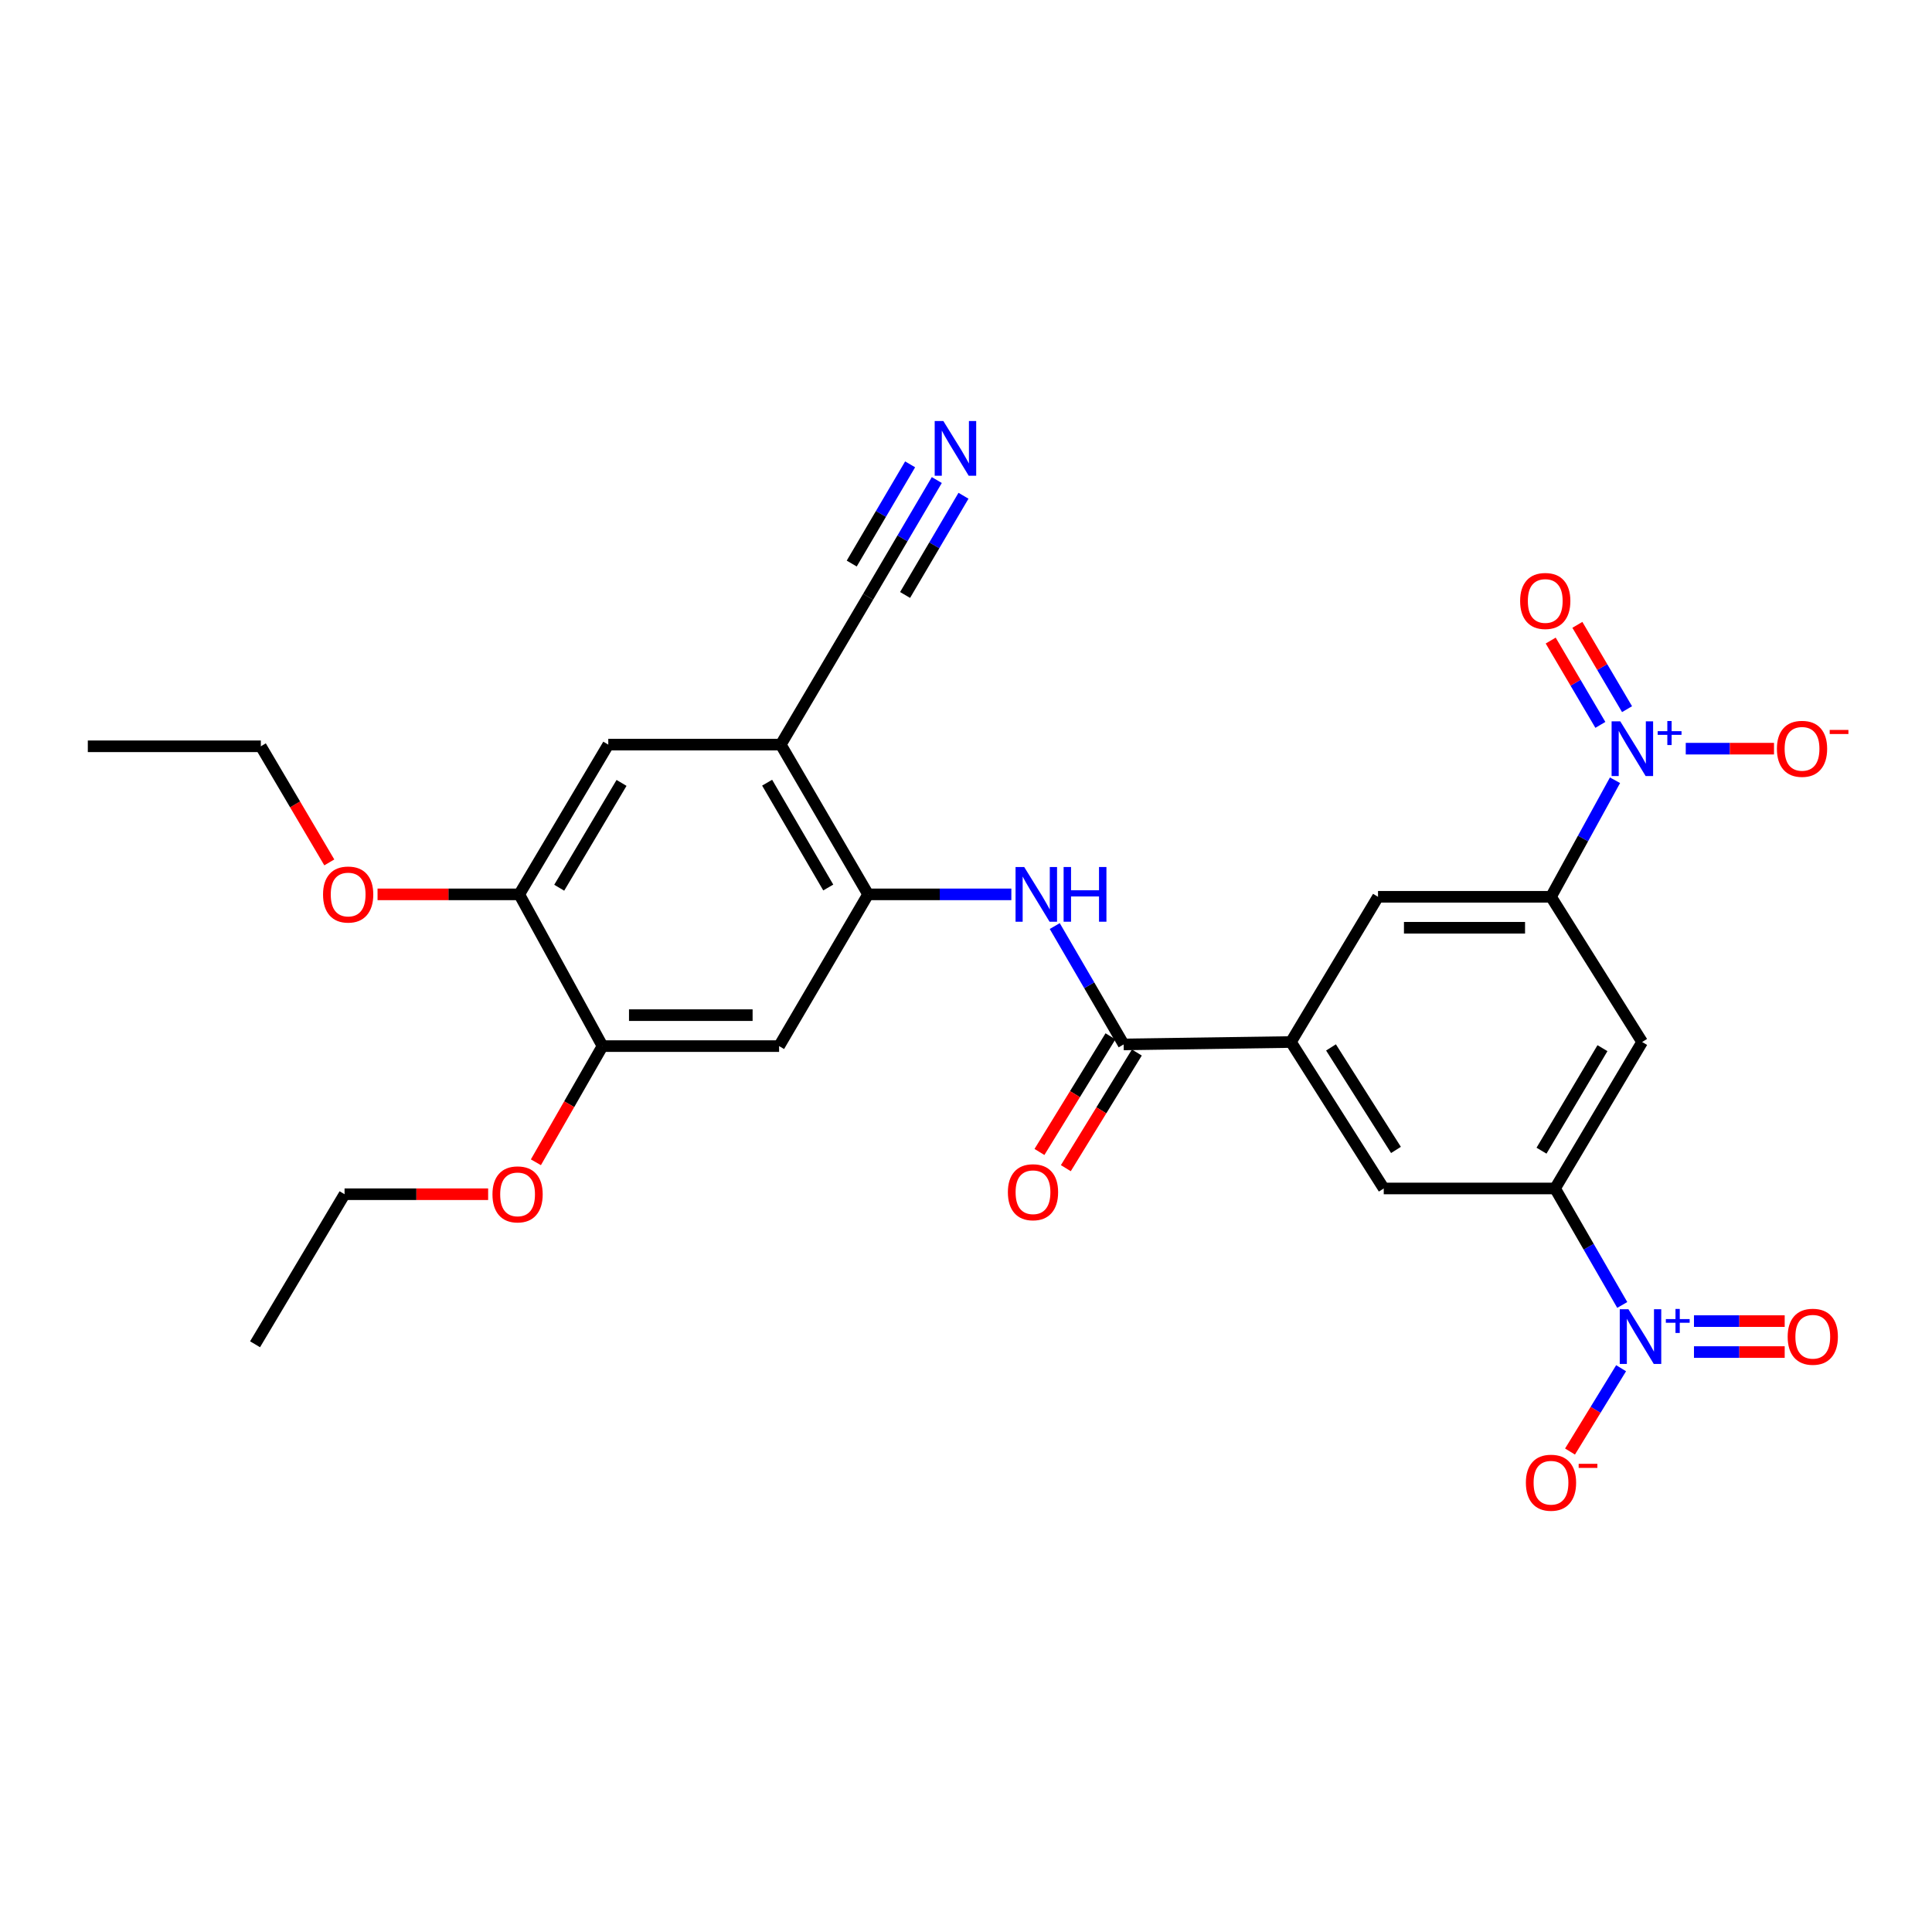 <?xml version='1.0' encoding='iso-8859-1'?>
<svg version='1.1' baseProfile='full'
              xmlns='http://www.w3.org/2000/svg'
                      xmlns:rdkit='http://www.rdkit.org/xml'
                      xmlns:xlink='http://www.w3.org/1999/xlink'
                  xml:space='preserve'
width='1000px' height='1000px' viewBox='0 0 1000 1000'>
<!-- END OF HEADER -->
<rect style='opacity:1.0;fill:#FFFFFF;stroke:none' width='1000' height='1000' x='0' y='0'> </rect>
<path class='bond-1' d='M 839.677,675.44 L 822.285,645.296' style='fill:none;fill-rule:evenodd;stroke:#0000FF;stroke-width:6px;stroke-linecap:butt;stroke-linejoin:miter;stroke-opacity:1' />
<path class='bond-1' d='M 822.285,645.296 L 804.894,615.151' style='fill:none;fill-rule:evenodd;stroke:#000000;stroke-width:6px;stroke-linecap:butt;stroke-linejoin:miter;stroke-opacity:1' />
<path class='bond-17' d='M 839.082,708.189 L 825.86,729.752' style='fill:none;fill-rule:evenodd;stroke:#0000FF;stroke-width:6px;stroke-linecap:butt;stroke-linejoin:miter;stroke-opacity:1' />
<path class='bond-17' d='M 825.86,729.752 L 812.638,751.315' style='fill:none;fill-rule:evenodd;stroke:#FF0000;stroke-width:6px;stroke-linecap:butt;stroke-linejoin:miter;stroke-opacity:1' />
<path class='bond-19' d='M 876.797,699.825 L 900.276,699.825' style='fill:none;fill-rule:evenodd;stroke:#0000FF;stroke-width:6px;stroke-linecap:butt;stroke-linejoin:miter;stroke-opacity:1' />
<path class='bond-19' d='M 900.276,699.825 L 923.755,699.825' style='fill:none;fill-rule:evenodd;stroke:#FF0000;stroke-width:6px;stroke-linecap:butt;stroke-linejoin:miter;stroke-opacity:1' />
<path class='bond-19' d='M 876.797,683.8 L 900.276,683.8' style='fill:none;fill-rule:evenodd;stroke:#0000FF;stroke-width:6px;stroke-linecap:butt;stroke-linejoin:miter;stroke-opacity:1' />
<path class='bond-19' d='M 900.276,683.8 L 923.755,683.8' style='fill:none;fill-rule:evenodd;stroke:#FF0000;stroke-width:6px;stroke-linecap:butt;stroke-linejoin:miter;stroke-opacity:1' />
<path class='bond-0' d='M 835.925,403.855 L 819.359,434.017' style='fill:none;fill-rule:evenodd;stroke:#0000FF;stroke-width:6px;stroke-linecap:butt;stroke-linejoin:miter;stroke-opacity:1' />
<path class='bond-0' d='M 819.359,434.017 L 802.793,464.179' style='fill:none;fill-rule:evenodd;stroke:#000000;stroke-width:6px;stroke-linecap:butt;stroke-linejoin:miter;stroke-opacity:1' />
<path class='bond-18' d='M 872.543,387.508 L 895.384,387.508' style='fill:none;fill-rule:evenodd;stroke:#0000FF;stroke-width:6px;stroke-linecap:butt;stroke-linejoin:miter;stroke-opacity:1' />
<path class='bond-18' d='M 895.384,387.508 L 918.224,387.508' style='fill:none;fill-rule:evenodd;stroke:#FF0000;stroke-width:6px;stroke-linecap:butt;stroke-linejoin:miter;stroke-opacity:1' />
<path class='bond-20' d='M 842.157,367.061 L 829.301,345.24' style='fill:none;fill-rule:evenodd;stroke:#0000FF;stroke-width:6px;stroke-linecap:butt;stroke-linejoin:miter;stroke-opacity:1' />
<path class='bond-20' d='M 829.301,345.24 L 816.446,323.419' style='fill:none;fill-rule:evenodd;stroke:#FF0000;stroke-width:6px;stroke-linecap:butt;stroke-linejoin:miter;stroke-opacity:1' />
<path class='bond-20' d='M 828.349,375.195 L 815.494,353.374' style='fill:none;fill-rule:evenodd;stroke:#0000FF;stroke-width:6px;stroke-linecap:butt;stroke-linejoin:miter;stroke-opacity:1' />
<path class='bond-20' d='M 815.494,353.374 L 802.639,331.553' style='fill:none;fill-rule:evenodd;stroke:#FF0000;stroke-width:6px;stroke-linecap:butt;stroke-linejoin:miter;stroke-opacity:1' />
<path class='bond-8' d='M 804.894,615.151 L 849.969,539.345' style='fill:none;fill-rule:evenodd;stroke:#000000;stroke-width:6px;stroke-linecap:butt;stroke-linejoin:miter;stroke-opacity:1' />
<path class='bond-8' d='M 797.881,595.59 L 829.433,542.526' style='fill:none;fill-rule:evenodd;stroke:#000000;stroke-width:6px;stroke-linecap:butt;stroke-linejoin:miter;stroke-opacity:1' />
<path class='bond-13' d='M 804.894,615.151 L 716.223,615.151' style='fill:none;fill-rule:evenodd;stroke:#000000;stroke-width:6px;stroke-linecap:butt;stroke-linejoin:miter;stroke-opacity:1' />
<path class='bond-2' d='M 802.793,464.179 L 849.969,539.345' style='fill:none;fill-rule:evenodd;stroke:#000000;stroke-width:6px;stroke-linecap:butt;stroke-linejoin:miter;stroke-opacity:1' />
<path class='bond-28' d='M 802.793,464.179 L 713.258,464.179' style='fill:none;fill-rule:evenodd;stroke:#000000;stroke-width:6px;stroke-linecap:butt;stroke-linejoin:miter;stroke-opacity:1' />
<path class='bond-28' d='M 789.363,480.204 L 726.688,480.204' style='fill:none;fill-rule:evenodd;stroke:#000000;stroke-width:6px;stroke-linecap:butt;stroke-linejoin:miter;stroke-opacity:1' />
<path class='bond-3' d='M 581.604,540.591 L 668.183,539.345' style='fill:none;fill-rule:evenodd;stroke:#000000;stroke-width:6px;stroke-linecap:butt;stroke-linejoin:miter;stroke-opacity:1' />
<path class='bond-5' d='M 581.604,540.591 L 563.772,509.961' style='fill:none;fill-rule:evenodd;stroke:#000000;stroke-width:6px;stroke-linecap:butt;stroke-linejoin:miter;stroke-opacity:1' />
<path class='bond-5' d='M 563.772,509.961 L 545.939,479.33' style='fill:none;fill-rule:evenodd;stroke:#0000FF;stroke-width:6px;stroke-linecap:butt;stroke-linejoin:miter;stroke-opacity:1' />
<path class='bond-21' d='M 574.776,536.398 L 556.398,566.328' style='fill:none;fill-rule:evenodd;stroke:#000000;stroke-width:6px;stroke-linecap:butt;stroke-linejoin:miter;stroke-opacity:1' />
<path class='bond-21' d='M 556.398,566.328 L 538.02,596.257' style='fill:none;fill-rule:evenodd;stroke:#FF0000;stroke-width:6px;stroke-linecap:butt;stroke-linejoin:miter;stroke-opacity:1' />
<path class='bond-21' d='M 588.432,544.784 L 570.054,574.713' style='fill:none;fill-rule:evenodd;stroke:#000000;stroke-width:6px;stroke-linecap:butt;stroke-linejoin:miter;stroke-opacity:1' />
<path class='bond-21' d='M 570.054,574.713 L 551.676,604.643' style='fill:none;fill-rule:evenodd;stroke:#FF0000;stroke-width:6px;stroke-linecap:butt;stroke-linejoin:miter;stroke-opacity:1' />
<path class='bond-4' d='M 449.327,462.923 L 486.399,462.923' style='fill:none;fill-rule:evenodd;stroke:#000000;stroke-width:6px;stroke-linecap:butt;stroke-linejoin:miter;stroke-opacity:1' />
<path class='bond-4' d='M 486.399,462.923 L 523.471,462.923' style='fill:none;fill-rule:evenodd;stroke:#0000FF;stroke-width:6px;stroke-linecap:butt;stroke-linejoin:miter;stroke-opacity:1' />
<path class='bond-6' d='M 449.327,462.923 L 404.128,385.416' style='fill:none;fill-rule:evenodd;stroke:#000000;stroke-width:6px;stroke-linecap:butt;stroke-linejoin:miter;stroke-opacity:1' />
<path class='bond-6' d='M 428.704,459.37 L 397.065,405.115' style='fill:none;fill-rule:evenodd;stroke:#000000;stroke-width:6px;stroke-linecap:butt;stroke-linejoin:miter;stroke-opacity:1' />
<path class='bond-9' d='M 449.327,462.923 L 403.256,541.463' style='fill:none;fill-rule:evenodd;stroke:#000000;stroke-width:6px;stroke-linecap:butt;stroke-linejoin:miter;stroke-opacity:1' />
<path class='bond-11' d='M 404.128,385.416 L 449.327,308.888' style='fill:none;fill-rule:evenodd;stroke:#000000;stroke-width:6px;stroke-linecap:butt;stroke-linejoin:miter;stroke-opacity:1' />
<path class='bond-15' d='M 404.128,385.416 L 314.843,385.416' style='fill:none;fill-rule:evenodd;stroke:#000000;stroke-width:6px;stroke-linecap:butt;stroke-linejoin:miter;stroke-opacity:1' />
<path class='bond-7' d='M 668.183,539.345 L 716.223,615.151' style='fill:none;fill-rule:evenodd;stroke:#000000;stroke-width:6px;stroke-linecap:butt;stroke-linejoin:miter;stroke-opacity:1' />
<path class='bond-7' d='M 688.925,542.138 L 722.553,595.203' style='fill:none;fill-rule:evenodd;stroke:#000000;stroke-width:6px;stroke-linecap:butt;stroke-linejoin:miter;stroke-opacity:1' />
<path class='bond-12' d='M 668.183,539.345 L 713.258,464.179' style='fill:none;fill-rule:evenodd;stroke:#000000;stroke-width:6px;stroke-linecap:butt;stroke-linejoin:miter;stroke-opacity:1' />
<path class='bond-14' d='M 403.256,541.463 L 311.86,541.463' style='fill:none;fill-rule:evenodd;stroke:#000000;stroke-width:6px;stroke-linecap:butt;stroke-linejoin:miter;stroke-opacity:1' />
<path class='bond-14' d='M 389.546,525.439 L 325.569,525.439' style='fill:none;fill-rule:evenodd;stroke:#000000;stroke-width:6px;stroke-linecap:butt;stroke-linejoin:miter;stroke-opacity:1' />
<path class='bond-10' d='M 484.889,248.472 L 467.108,278.68' style='fill:none;fill-rule:evenodd;stroke:#0000FF;stroke-width:6px;stroke-linecap:butt;stroke-linejoin:miter;stroke-opacity:1' />
<path class='bond-10' d='M 467.108,278.68 L 449.327,308.888' style='fill:none;fill-rule:evenodd;stroke:#000000;stroke-width:6px;stroke-linecap:butt;stroke-linejoin:miter;stroke-opacity:1' />
<path class='bond-10' d='M 471.079,240.343 L 455.965,266.02' style='fill:none;fill-rule:evenodd;stroke:#0000FF;stroke-width:6px;stroke-linecap:butt;stroke-linejoin:miter;stroke-opacity:1' />
<path class='bond-10' d='M 455.965,266.02 L 440.852,291.697' style='fill:none;fill-rule:evenodd;stroke:#000000;stroke-width:6px;stroke-linecap:butt;stroke-linejoin:miter;stroke-opacity:1' />
<path class='bond-10' d='M 498.699,256.601 L 483.586,282.278' style='fill:none;fill-rule:evenodd;stroke:#0000FF;stroke-width:6px;stroke-linecap:butt;stroke-linejoin:miter;stroke-opacity:1' />
<path class='bond-10' d='M 483.586,282.278 L 468.472,307.955' style='fill:none;fill-rule:evenodd;stroke:#000000;stroke-width:6px;stroke-linecap:butt;stroke-linejoin:miter;stroke-opacity:1' />
<path class='bond-16' d='M 311.86,541.463 L 268.762,462.923' style='fill:none;fill-rule:evenodd;stroke:#000000;stroke-width:6px;stroke-linecap:butt;stroke-linejoin:miter;stroke-opacity:1' />
<path class='bond-22' d='M 311.86,541.463 L 294.619,571.53' style='fill:none;fill-rule:evenodd;stroke:#000000;stroke-width:6px;stroke-linecap:butt;stroke-linejoin:miter;stroke-opacity:1' />
<path class='bond-22' d='M 294.619,571.53 L 277.377,601.596' style='fill:none;fill-rule:evenodd;stroke:#FF0000;stroke-width:6px;stroke-linecap:butt;stroke-linejoin:miter;stroke-opacity:1' />
<path class='bond-29' d='M 314.843,385.416 L 268.762,462.923' style='fill:none;fill-rule:evenodd;stroke:#000000;stroke-width:6px;stroke-linecap:butt;stroke-linejoin:miter;stroke-opacity:1' />
<path class='bond-29' d='M 321.705,405.232 L 289.448,459.487' style='fill:none;fill-rule:evenodd;stroke:#000000;stroke-width:6px;stroke-linecap:butt;stroke-linejoin:miter;stroke-opacity:1' />
<path class='bond-23' d='M 268.762,462.923 L 232.091,462.923' style='fill:none;fill-rule:evenodd;stroke:#000000;stroke-width:6px;stroke-linecap:butt;stroke-linejoin:miter;stroke-opacity:1' />
<path class='bond-23' d='M 232.091,462.923 L 195.42,462.923' style='fill:none;fill-rule:evenodd;stroke:#FF0000;stroke-width:6px;stroke-linecap:butt;stroke-linejoin:miter;stroke-opacity:1' />
<path class='bond-24' d='M 252.66,618.125 L 215.503,618.125' style='fill:none;fill-rule:evenodd;stroke:#FF0000;stroke-width:6px;stroke-linecap:butt;stroke-linejoin:miter;stroke-opacity:1' />
<path class='bond-24' d='M 215.503,618.125 L 178.346,618.125' style='fill:none;fill-rule:evenodd;stroke:#000000;stroke-width:6px;stroke-linecap:butt;stroke-linejoin:miter;stroke-opacity:1' />
<path class='bond-25' d='M 170.45,446.379 L 152.728,416.329' style='fill:none;fill-rule:evenodd;stroke:#FF0000;stroke-width:6px;stroke-linecap:butt;stroke-linejoin:miter;stroke-opacity:1' />
<path class='bond-25' d='M 152.728,416.329 L 135.007,386.28' style='fill:none;fill-rule:evenodd;stroke:#000000;stroke-width:6px;stroke-linecap:butt;stroke-linejoin:miter;stroke-opacity:1' />
<path class='bond-26' d='M 178.346,618.125 L 132.016,695.792' style='fill:none;fill-rule:evenodd;stroke:#000000;stroke-width:6px;stroke-linecap:butt;stroke-linejoin:miter;stroke-opacity:1' />
<path class='bond-27' d='M 135.007,386.28 L 45.455,386.28' style='fill:none;fill-rule:evenodd;stroke:#000000;stroke-width:6px;stroke-linecap:butt;stroke-linejoin:miter;stroke-opacity:1' />
<path  class='atom-0' d='M 842.863 677.653
L 852.143 692.653
Q 853.063 694.133, 854.543 696.813
Q 856.023 699.493, 856.103 699.653
L 856.103 677.653
L 859.863 677.653
L 859.863 705.973
L 855.983 705.973
L 846.023 689.573
Q 844.863 687.653, 843.623 685.453
Q 842.423 683.253, 842.063 682.573
L 842.063 705.973
L 838.383 705.973
L 838.383 677.653
L 842.863 677.653
' fill='#0000FF'/>
<path  class='atom-0' d='M 862.239 682.758
L 867.228 682.758
L 867.228 677.504
L 869.446 677.504
L 869.446 682.758
L 874.568 682.758
L 874.568 684.659
L 869.446 684.659
L 869.446 689.939
L 867.228 689.939
L 867.228 684.659
L 862.239 684.659
L 862.239 682.758
' fill='#0000FF'/>
<path  class='atom-1' d='M 838.643 373.348
L 847.923 388.348
Q 848.843 389.828, 850.323 392.508
Q 851.803 395.188, 851.883 395.348
L 851.883 373.348
L 855.643 373.348
L 855.643 401.668
L 851.763 401.668
L 841.803 385.268
Q 840.643 383.348, 839.403 381.148
Q 838.203 378.948, 837.843 378.268
L 837.843 401.668
L 834.163 401.668
L 834.163 373.348
L 838.643 373.348
' fill='#0000FF'/>
<path  class='atom-1' d='M 858.019 378.453
L 863.008 378.453
L 863.008 373.2
L 865.226 373.2
L 865.226 378.453
L 870.348 378.453
L 870.348 380.354
L 865.226 380.354
L 865.226 385.634
L 863.008 385.634
L 863.008 380.354
L 858.019 380.354
L 858.019 378.453
' fill='#0000FF'/>
<path  class='atom-6' d='M 530.127 448.763
L 539.407 463.763
Q 540.327 465.243, 541.807 467.923
Q 543.287 470.603, 543.367 470.763
L 543.367 448.763
L 547.127 448.763
L 547.127 477.083
L 543.247 477.083
L 533.287 460.683
Q 532.127 458.763, 530.887 456.563
Q 529.687 454.363, 529.327 453.683
L 529.327 477.083
L 525.647 477.083
L 525.647 448.763
L 530.127 448.763
' fill='#0000FF'/>
<path  class='atom-6' d='M 550.527 448.763
L 554.367 448.763
L 554.367 460.803
L 568.847 460.803
L 568.847 448.763
L 572.687 448.763
L 572.687 477.083
L 568.847 477.083
L 568.847 464.003
L 554.367 464.003
L 554.367 477.083
L 550.527 477.083
L 550.527 448.763
' fill='#0000FF'/>
<path  class='atom-11' d='M 488.276 217.924
L 497.556 232.924
Q 498.476 234.404, 499.956 237.084
Q 501.436 239.764, 501.516 239.924
L 501.516 217.924
L 505.276 217.924
L 505.276 246.244
L 501.396 246.244
L 491.436 229.844
Q 490.276 227.924, 489.036 225.724
Q 487.836 223.524, 487.476 222.844
L 487.476 246.244
L 483.796 246.244
L 483.796 217.924
L 488.276 217.924
' fill='#0000FF'/>
<path  class='atom-18' d='M 789.793 767.45
Q 789.793 760.65, 793.153 756.85
Q 796.513 753.05, 802.793 753.05
Q 809.073 753.05, 812.433 756.85
Q 815.793 760.65, 815.793 767.45
Q 815.793 774.33, 812.393 778.25
Q 808.993 782.13, 802.793 782.13
Q 796.553 782.13, 793.153 778.25
Q 789.793 774.37, 789.793 767.45
M 802.793 778.93
Q 807.113 778.93, 809.433 776.05
Q 811.793 773.13, 811.793 767.45
Q 811.793 761.89, 809.433 759.09
Q 807.113 756.25, 802.793 756.25
Q 798.473 756.25, 796.113 759.05
Q 793.793 761.85, 793.793 767.45
Q 793.793 773.17, 796.113 776.05
Q 798.473 778.93, 802.793 778.93
' fill='#FF0000'/>
<path  class='atom-18' d='M 817.113 757.673
L 826.802 757.673
L 826.802 759.785
L 817.113 759.785
L 817.113 757.673
' fill='#FF0000'/>
<path  class='atom-19' d='M 919.728 387.588
Q 919.728 380.788, 923.088 376.988
Q 926.448 373.188, 932.728 373.188
Q 939.008 373.188, 942.368 376.988
Q 945.728 380.788, 945.728 387.588
Q 945.728 394.468, 942.328 398.388
Q 938.928 402.268, 932.728 402.268
Q 926.488 402.268, 923.088 398.388
Q 919.728 394.508, 919.728 387.588
M 932.728 399.068
Q 937.048 399.068, 939.368 396.188
Q 941.728 393.268, 941.728 387.588
Q 941.728 382.028, 939.368 379.228
Q 937.048 376.388, 932.728 376.388
Q 928.408 376.388, 926.048 379.188
Q 923.728 381.988, 923.728 387.588
Q 923.728 393.308, 926.048 396.188
Q 928.408 399.068, 932.728 399.068
' fill='#FF0000'/>
<path  class='atom-19' d='M 947.048 377.811
L 956.737 377.811
L 956.737 379.923
L 947.048 379.923
L 947.048 377.811
' fill='#FF0000'/>
<path  class='atom-20' d='M 925.293 691.893
Q 925.293 685.093, 928.653 681.293
Q 932.013 677.493, 938.293 677.493
Q 944.573 677.493, 947.933 681.293
Q 951.293 685.093, 951.293 691.893
Q 951.293 698.773, 947.893 702.693
Q 944.493 706.573, 938.293 706.573
Q 932.053 706.573, 928.653 702.693
Q 925.293 698.813, 925.293 691.893
M 938.293 703.373
Q 942.613 703.373, 944.933 700.493
Q 947.293 697.573, 947.293 691.893
Q 947.293 686.333, 944.933 683.533
Q 942.613 680.693, 938.293 680.693
Q 933.973 680.693, 931.613 683.493
Q 929.293 686.293, 929.293 691.893
Q 929.293 697.613, 931.613 700.493
Q 933.973 703.373, 938.293 703.373
' fill='#FF0000'/>
<path  class='atom-21' d='M 786.819 311.06
Q 786.819 304.26, 790.179 300.46
Q 793.539 296.66, 799.819 296.66
Q 806.099 296.66, 809.459 300.46
Q 812.819 304.26, 812.819 311.06
Q 812.819 317.94, 809.419 321.86
Q 806.019 325.74, 799.819 325.74
Q 793.579 325.74, 790.179 321.86
Q 786.819 317.98, 786.819 311.06
M 799.819 322.54
Q 804.139 322.54, 806.459 319.66
Q 808.819 316.74, 808.819 311.06
Q 808.819 305.5, 806.459 302.7
Q 804.139 299.86, 799.819 299.86
Q 795.499 299.86, 793.139 302.66
Q 790.819 305.46, 790.819 311.06
Q 790.819 316.78, 793.139 319.66
Q 795.499 322.54, 799.819 322.54
' fill='#FF0000'/>
<path  class='atom-22' d='M 521.678 617.092
Q 521.678 610.292, 525.038 606.492
Q 528.398 602.692, 534.678 602.692
Q 540.958 602.692, 544.318 606.492
Q 547.678 610.292, 547.678 617.092
Q 547.678 623.972, 544.278 627.892
Q 540.878 631.772, 534.678 631.772
Q 528.438 631.772, 525.038 627.892
Q 521.678 624.012, 521.678 617.092
M 534.678 628.572
Q 538.998 628.572, 541.318 625.692
Q 543.678 622.772, 543.678 617.092
Q 543.678 611.532, 541.318 608.732
Q 538.998 605.892, 534.678 605.892
Q 530.358 605.892, 527.998 608.692
Q 525.678 611.492, 525.678 617.092
Q 525.678 622.812, 527.998 625.692
Q 530.358 628.572, 534.678 628.572
' fill='#FF0000'/>
<path  class='atom-23' d='M 254.898 618.205
Q 254.898 611.405, 258.258 607.605
Q 261.618 603.805, 267.898 603.805
Q 274.178 603.805, 277.538 607.605
Q 280.898 611.405, 280.898 618.205
Q 280.898 625.085, 277.498 629.005
Q 274.098 632.885, 267.898 632.885
Q 261.658 632.885, 258.258 629.005
Q 254.898 625.125, 254.898 618.205
M 267.898 629.685
Q 272.218 629.685, 274.538 626.805
Q 276.898 623.885, 276.898 618.205
Q 276.898 612.645, 274.538 609.845
Q 272.218 607.005, 267.898 607.005
Q 263.578 607.005, 261.218 609.805
Q 258.898 612.605, 258.898 618.205
Q 258.898 623.925, 261.218 626.805
Q 263.578 629.685, 267.898 629.685
' fill='#FF0000'/>
<path  class='atom-24' d='M 167.206 463.003
Q 167.206 456.203, 170.566 452.403
Q 173.926 448.603, 180.206 448.603
Q 186.486 448.603, 189.846 452.403
Q 193.206 456.203, 193.206 463.003
Q 193.206 469.883, 189.806 473.803
Q 186.406 477.683, 180.206 477.683
Q 173.966 477.683, 170.566 473.803
Q 167.206 469.923, 167.206 463.003
M 180.206 474.483
Q 184.526 474.483, 186.846 471.603
Q 189.206 468.683, 189.206 463.003
Q 189.206 457.443, 186.846 454.643
Q 184.526 451.803, 180.206 451.803
Q 175.886 451.803, 173.526 454.603
Q 171.206 457.403, 171.206 463.003
Q 171.206 468.723, 173.526 471.603
Q 175.886 474.483, 180.206 474.483
' fill='#FF0000'/>
</svg>
